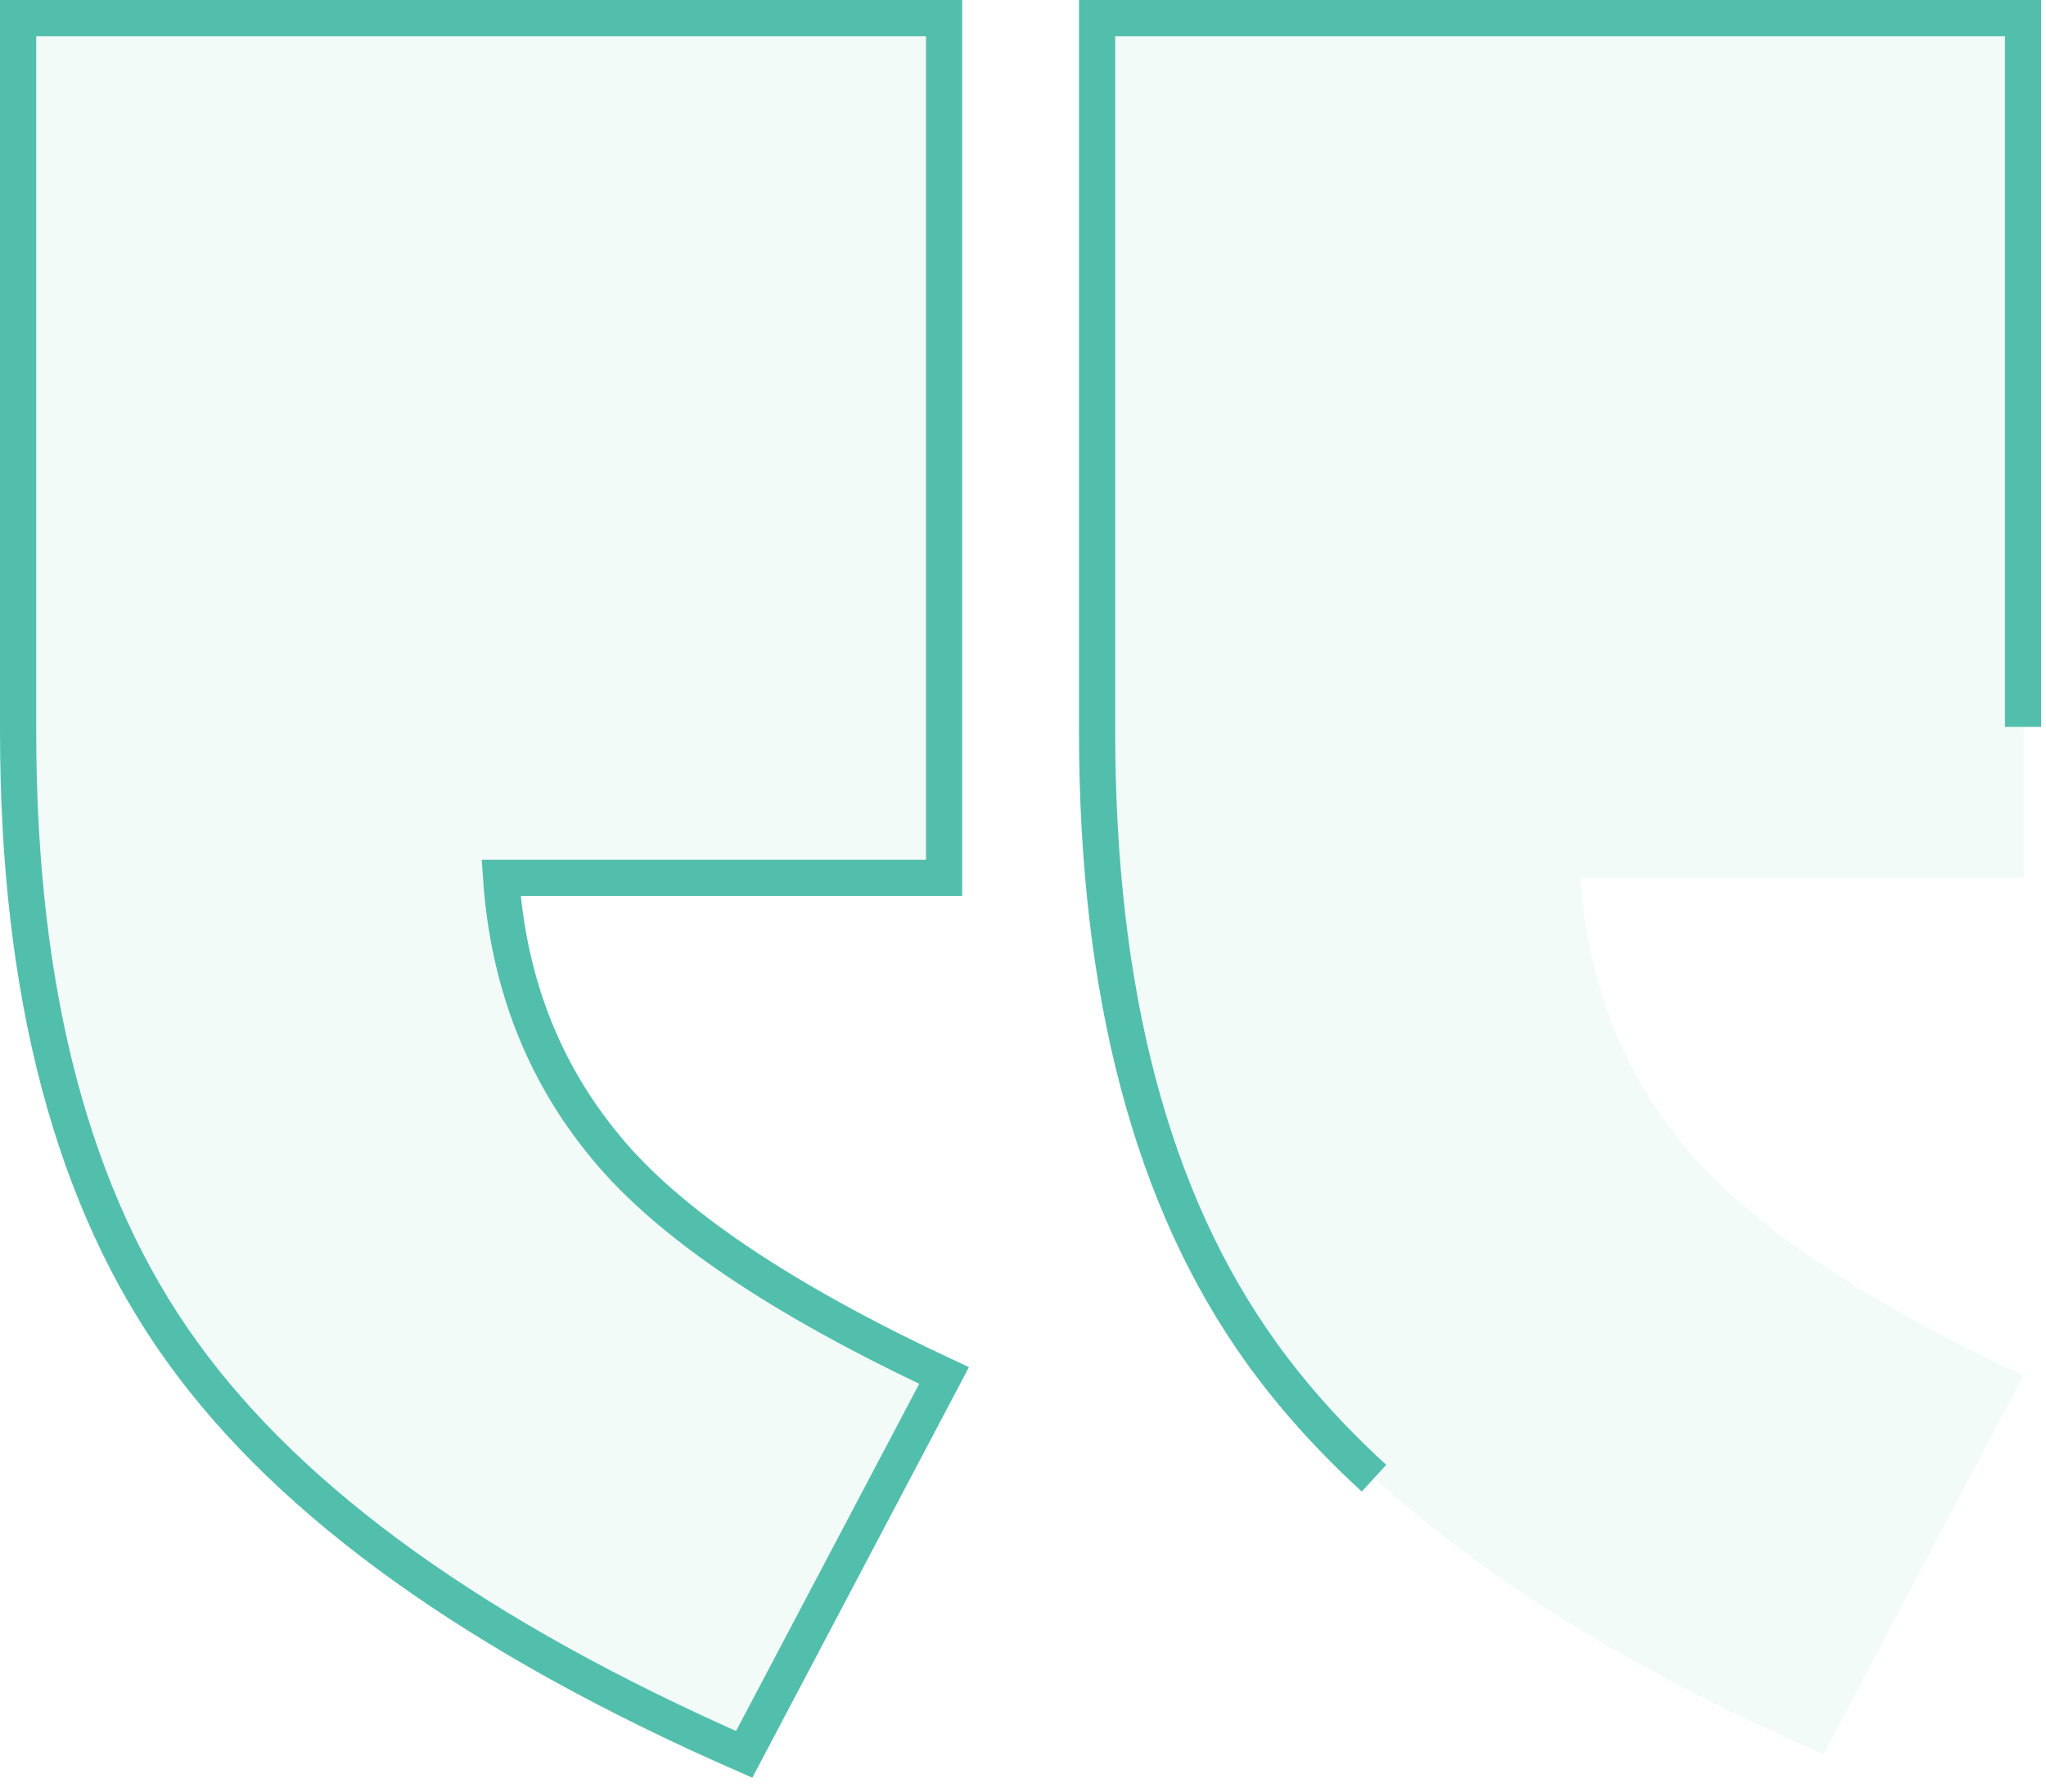 <svg width="113" height="99" viewBox="0 0 113 99" fill="none" xmlns="http://www.w3.org/2000/svg">
<path d="M75.887 81.653C73.448 79.422 71.368 77.097 69.648 74.695C63.617 66.301 60.592 54.863 60.592 40.362V1H111.732V40.154M52.122 48.492H27.676C28.073 54.22 29.983 59.174 33.443 63.352C36.884 67.549 43.123 71.765 52.141 75.981L41.1 96.91C26.448 90.482 16.106 83.071 10.075 74.695C4.006 66.301 1 54.863 1 40.381V1H52.141V48.492H52.122Z" stroke="#52BFAC" stroke-width="2" stroke-miterlimit="10"/>
<g opacity="0.07">
<path d="M52.122 48.492H27.676C28.073 54.22 29.983 59.174 33.443 63.352C36.884 67.549 43.123 71.765 52.141 75.981L41.1 96.91C26.448 90.482 16.106 83.071 10.075 74.695C4.006 66.301 1 54.863 1 40.381V1H52.141V48.492H52.122ZM111.732 48.492H87.287C87.684 54.22 89.594 59.174 93.053 63.352C96.513 67.53 102.733 71.765 111.751 75.981L100.71 96.91C86.058 90.482 75.716 83.071 69.685 74.695C63.654 66.301 60.63 54.863 60.63 40.362V1H111.77V48.492H111.732Z" fill="#52BFAC"/>
</g>
</svg>
